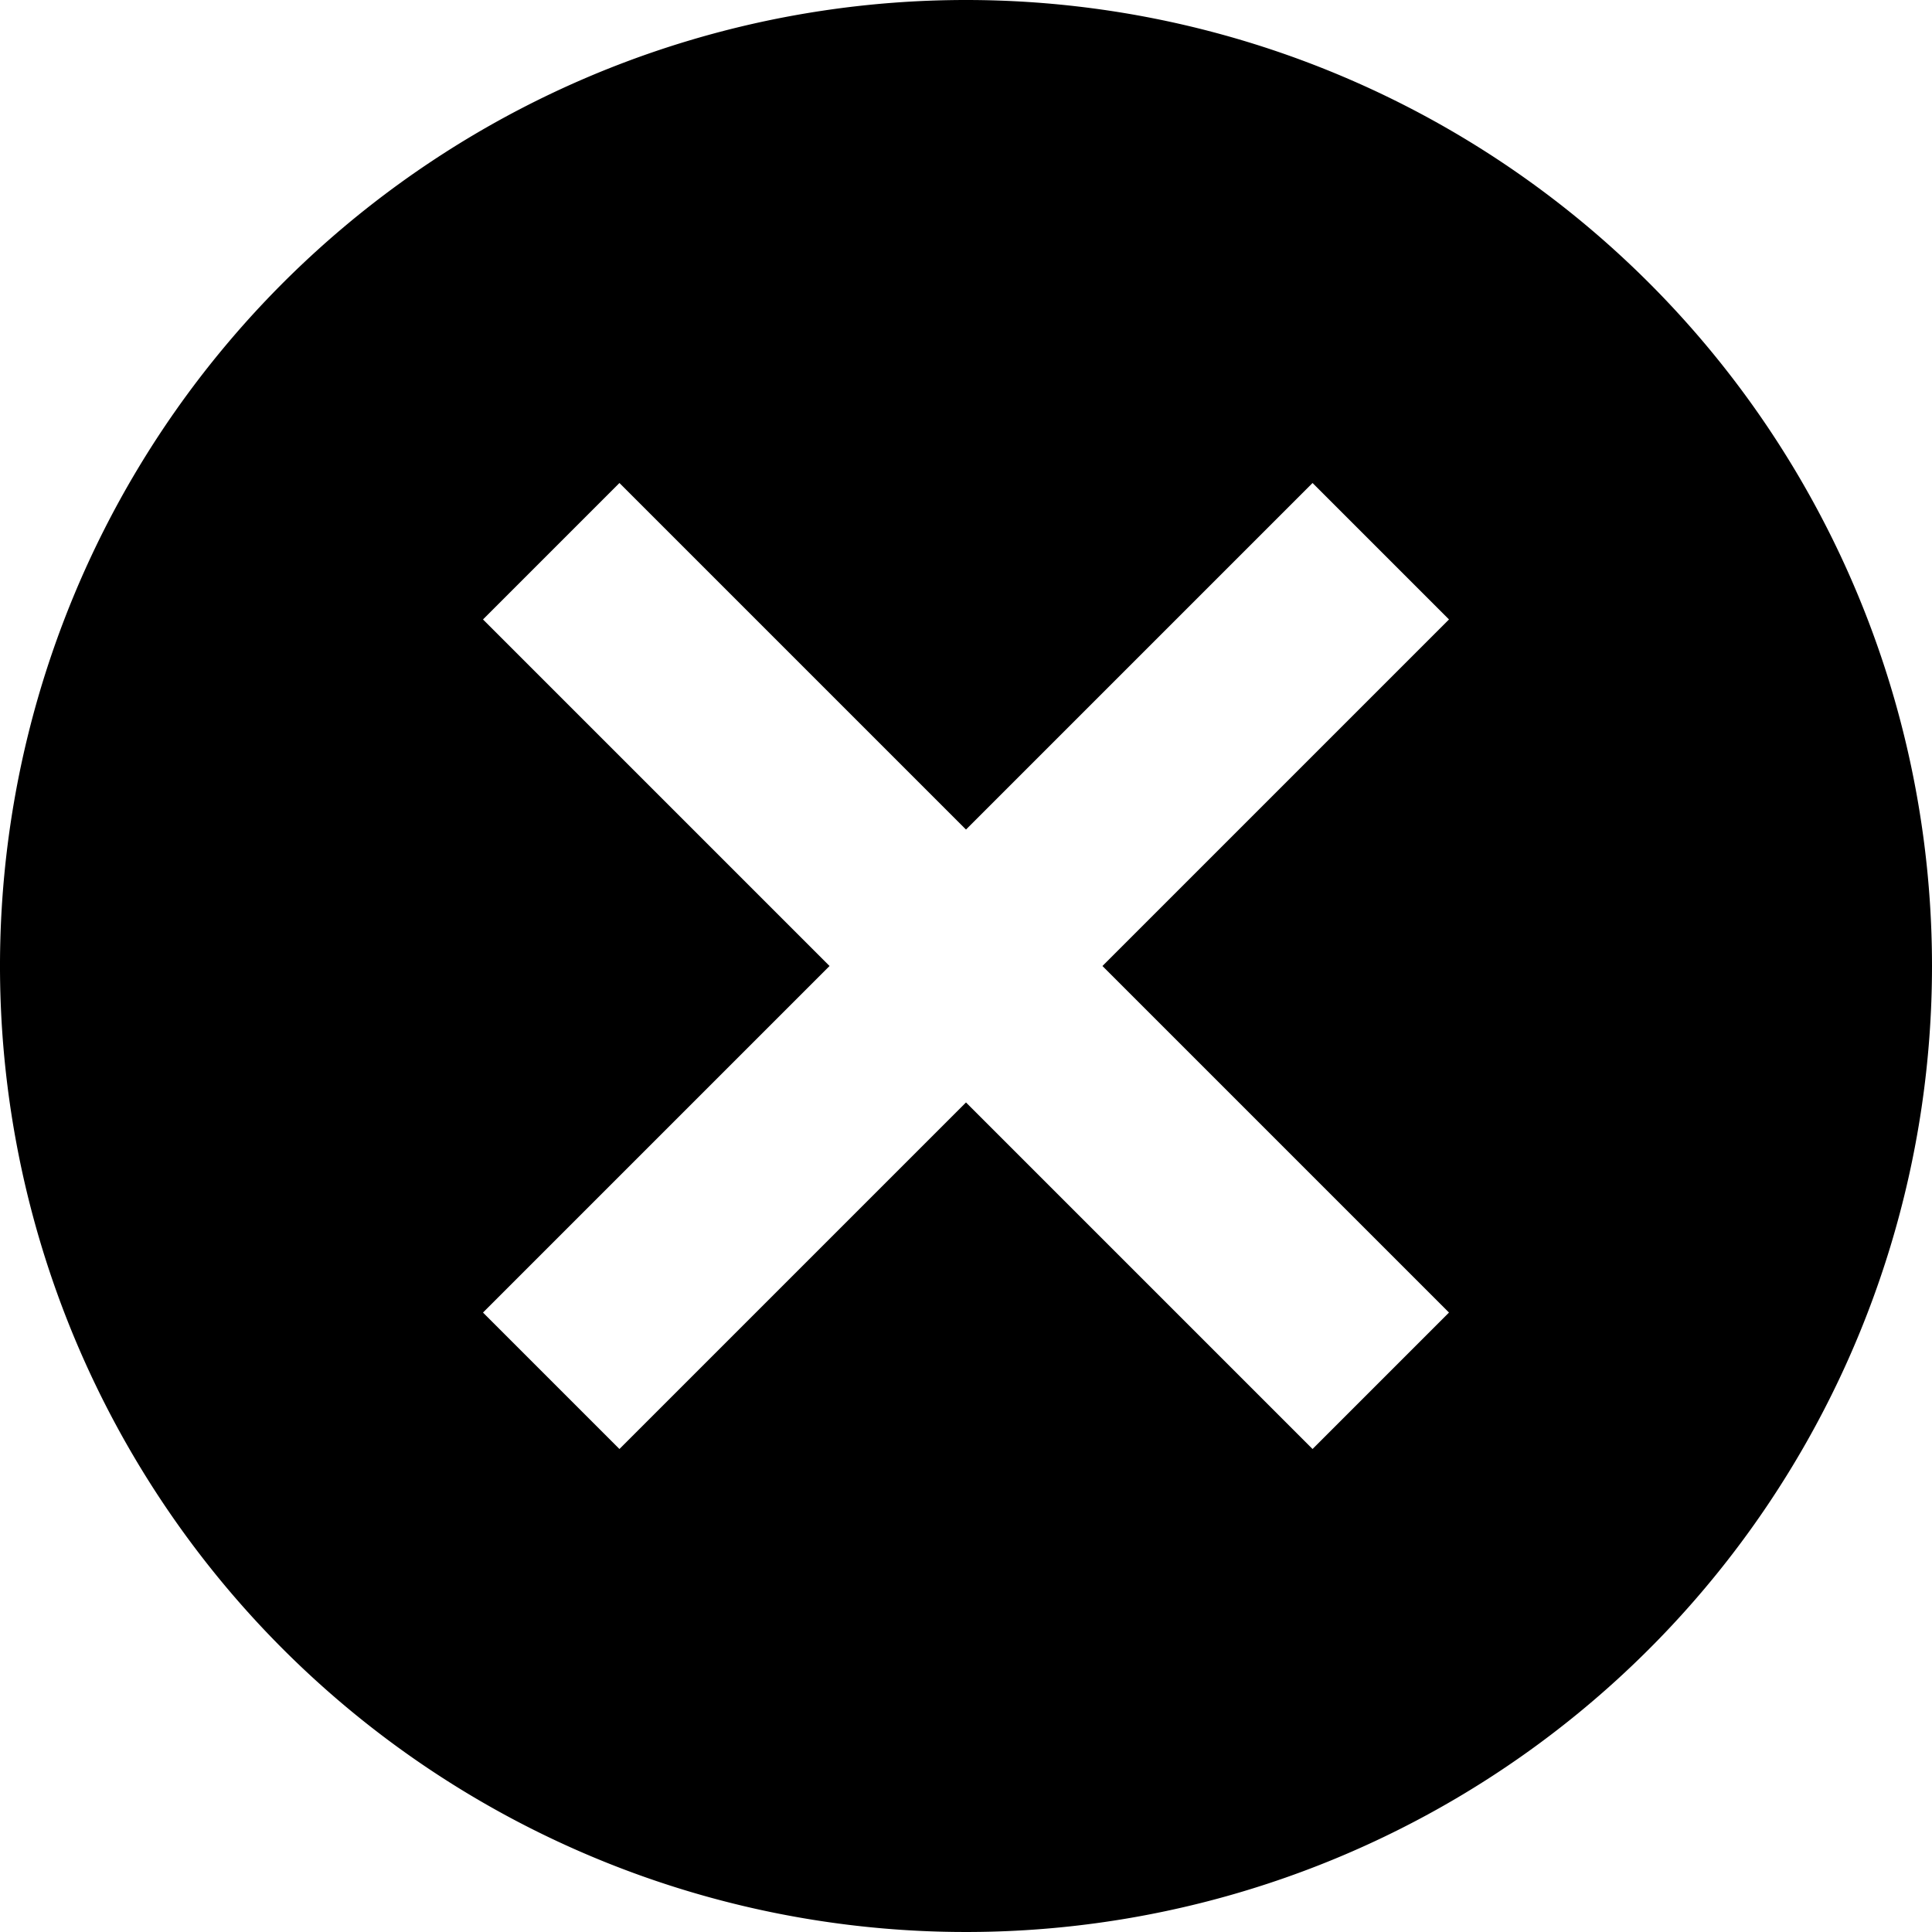 <svg id="nutri-calc-remove" xmlns="http://www.w3.org/2000/svg" viewBox="0 0 16 16" width="16px" height="16px"><title>nutri-calc-remove2</title><path id="Path_317" data-name="Path 317" d="M8,0a8,8,0,1,0,8,8A8,8,0,0,0,8,0Zm4,10.87L10.87,12,8,9.13,5.13,12,4,10.87,6.87,8,4,5.13,5.13,4,8,6.87,10.87,4,12,5.13,9.13,8Z"/></svg>